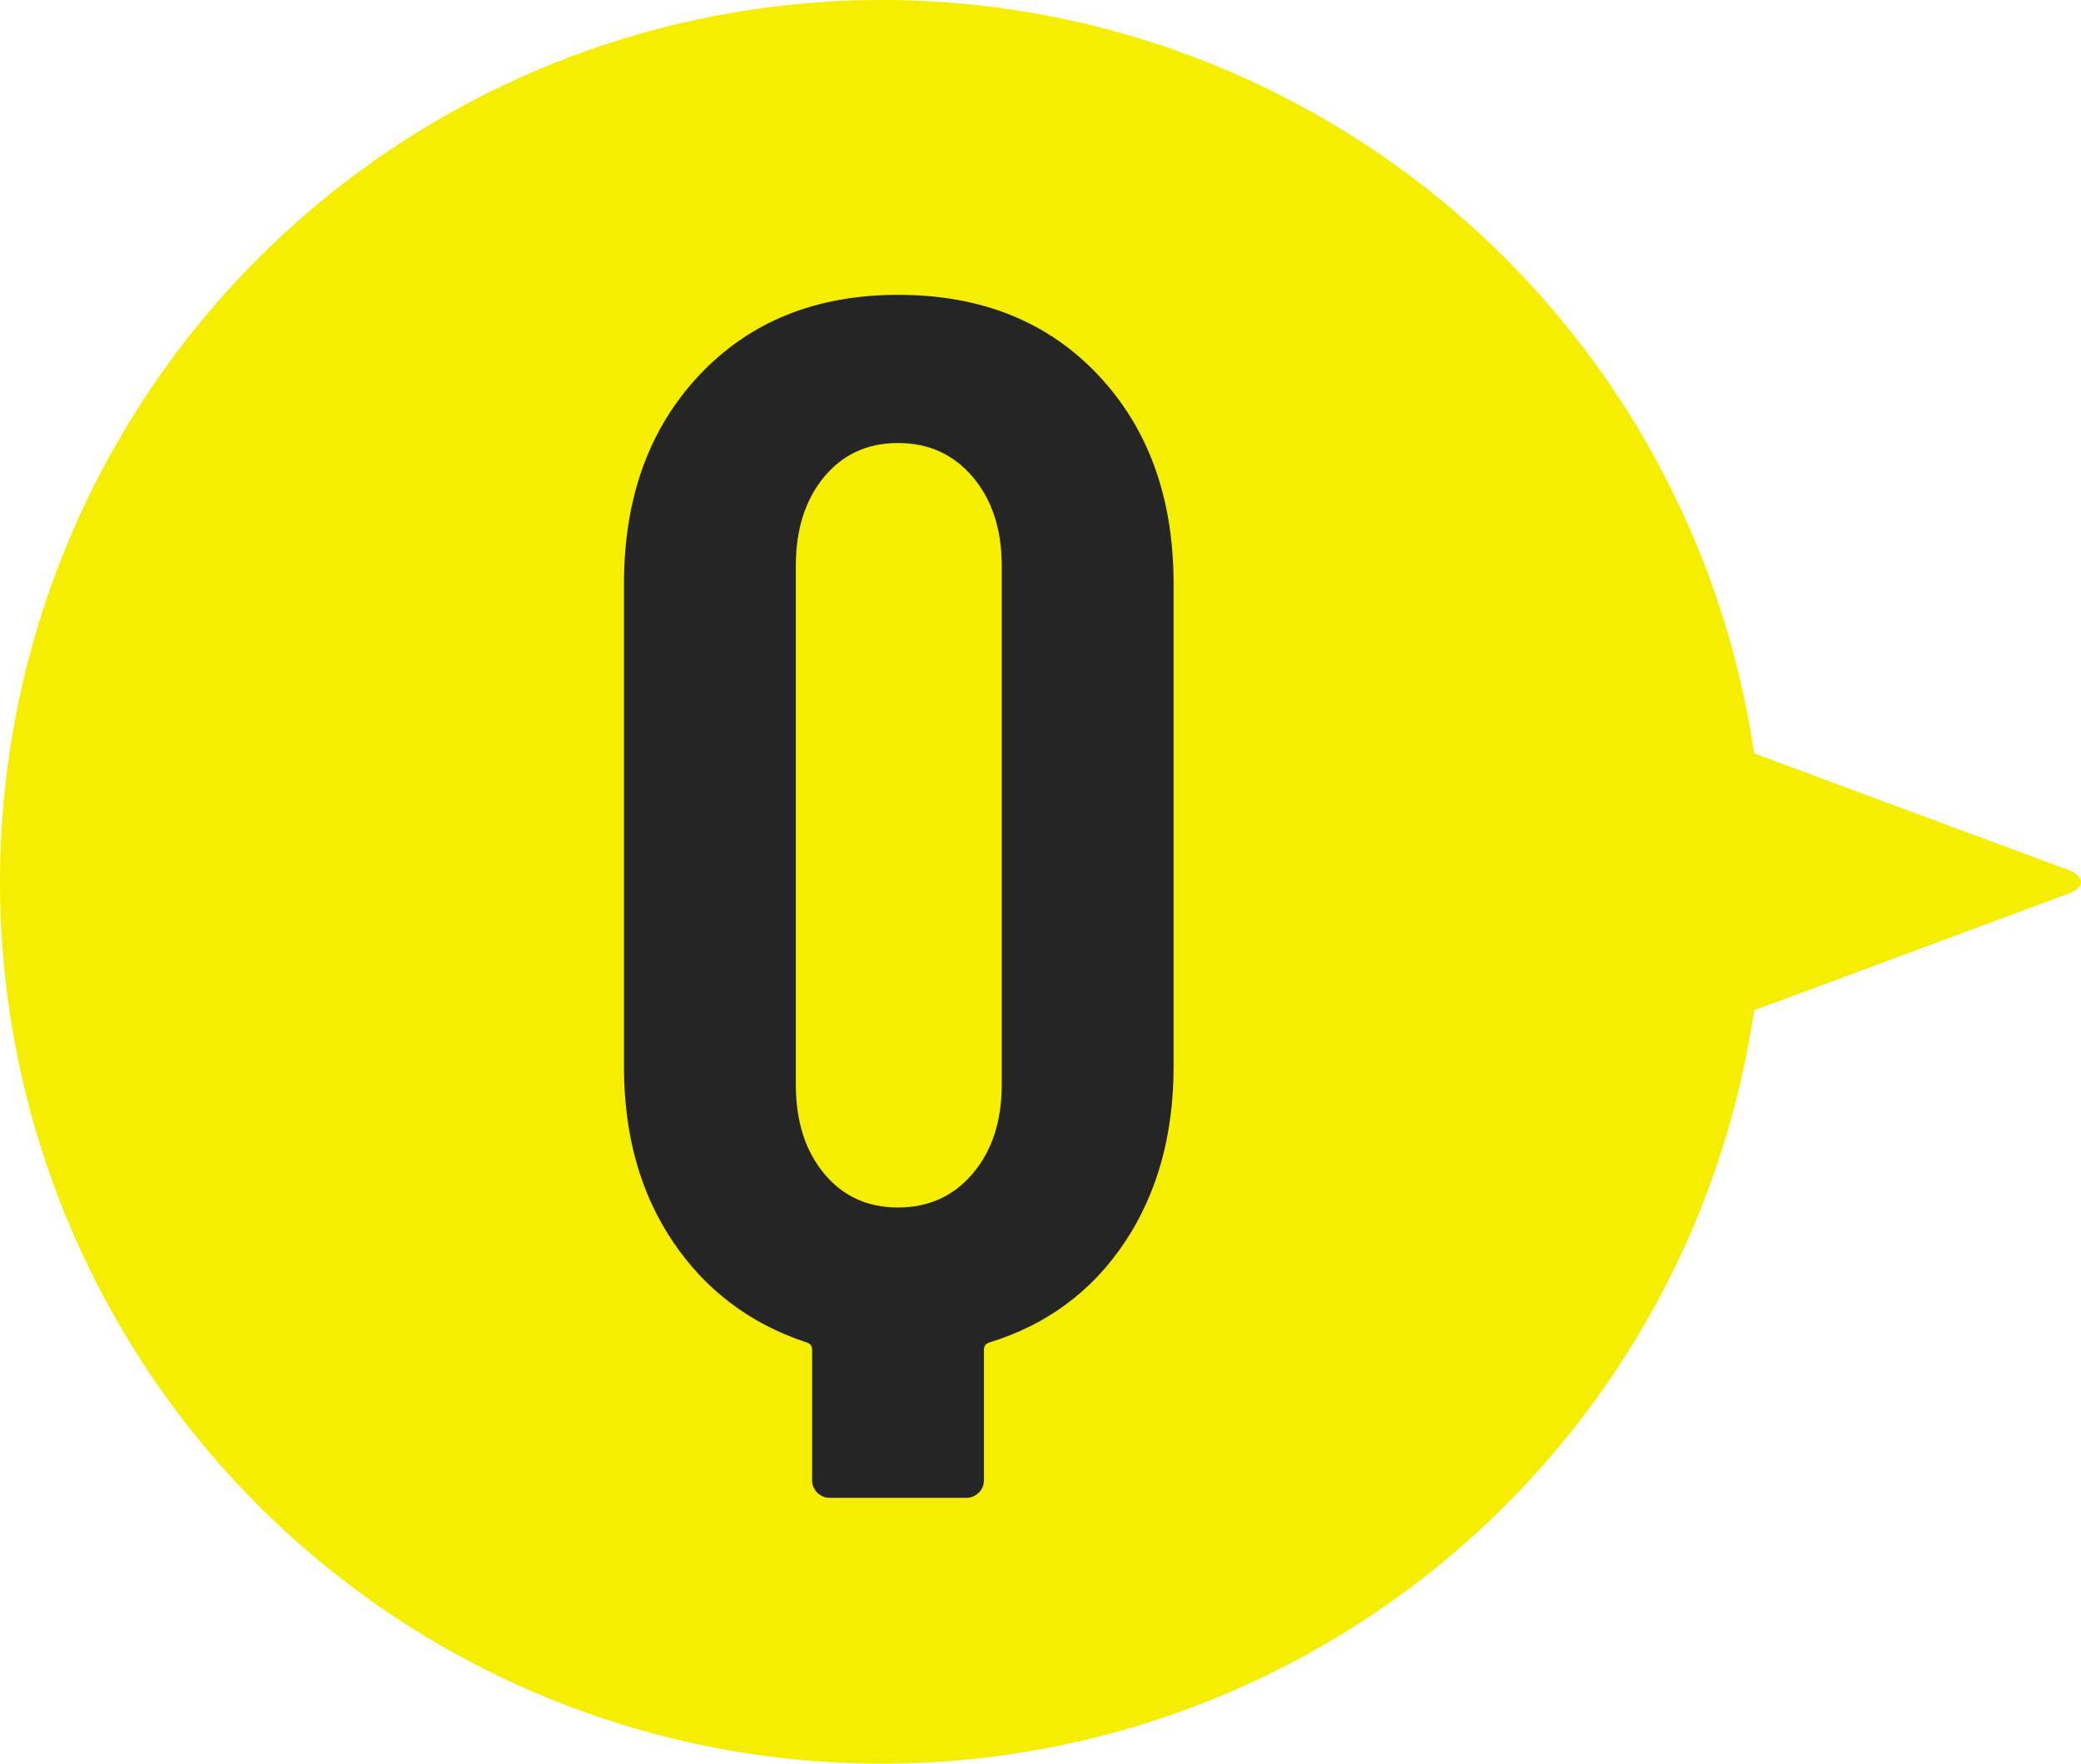 <?xml version="1.0" encoding="utf-8"?>
<!-- Generator: Adobe Illustrator 13.0.0, SVG Export Plug-In  -->
<!DOCTYPE svg PUBLIC "-//W3C//DTD SVG 1.1//EN" "http://www.w3.org/Graphics/SVG/1.1/DTD/svg11.dtd">
<svg version="1.1"
	 xmlns="http://www.w3.org/2000/svg" xmlns:xlink="http://www.w3.org/1999/xlink" xmlns:a="http://ns.adobe.com/AdobeSVGViewerExtensions/3.0/"
	 x="0px" y="0px" width="100%" height="100%" viewBox="0 0 59 50" enable-background="new 0 0 59 50" xml:space="preserve">
<defs>
</defs>
<circle fill="#F5EE00" cx="25" cy="25" r="25"/>
<g>
	<path fill="#F5EE00" d="M58.613,24.652c0.516,0.191,0.516,0.504,0,0.695l-9.676,3.59C48.422,29.128,48,28.835,48,28.285v-6.569
		c0-0.55,0.422-0.844,0.938-0.652L58.613,24.652z"/>
</g>
<g>
	<g>
		<path fill="#252525" d="M31.131,10.628c1.428,1.512,2.142,3.485,2.142,5.922v13.692c0,1.932-0.462,3.591-1.386,4.977
			s-2.198,2.331-3.822,2.835c-0.112,0.028-0.168,0.098-0.168,0.21v3.696c0,0.14-0.049,0.259-0.147,0.356
			c-0.099,0.098-0.217,0.147-0.357,0.147h-3.864c-0.141,0-0.259-0.05-0.357-0.147c-0.099-0.098-0.147-0.217-0.147-0.356v-3.696
			c0-0.112-0.057-0.182-0.168-0.21c-1.596-0.531-2.856-1.483-3.78-2.856c-0.924-1.371-1.386-3.023-1.386-4.955V16.55
			c0-2.437,0.714-4.41,2.142-5.922c1.428-1.513,3.304-2.269,5.628-2.269C27.813,8.359,29.703,9.115,31.131,10.628z M28.401,16.046
			c0-1.036-0.273-1.876-0.819-2.521c-0.546-0.644-1.253-0.966-2.121-0.966c-0.868,0-1.569,0.322-2.1,0.966
			c-0.532,0.645-0.798,1.484-0.798,2.521v14.7c0,1.036,0.266,1.876,0.798,2.52c0.531,0.645,1.232,0.966,2.1,0.966
			c0.867,0,1.575-0.321,2.121-0.966c0.546-0.644,0.819-1.483,0.819-2.52V16.046z"/>
	</g>
</g>
<rect id="_x3C_スライス_x3E__1_" fill="none" width="59" height="50"/>
</svg>
